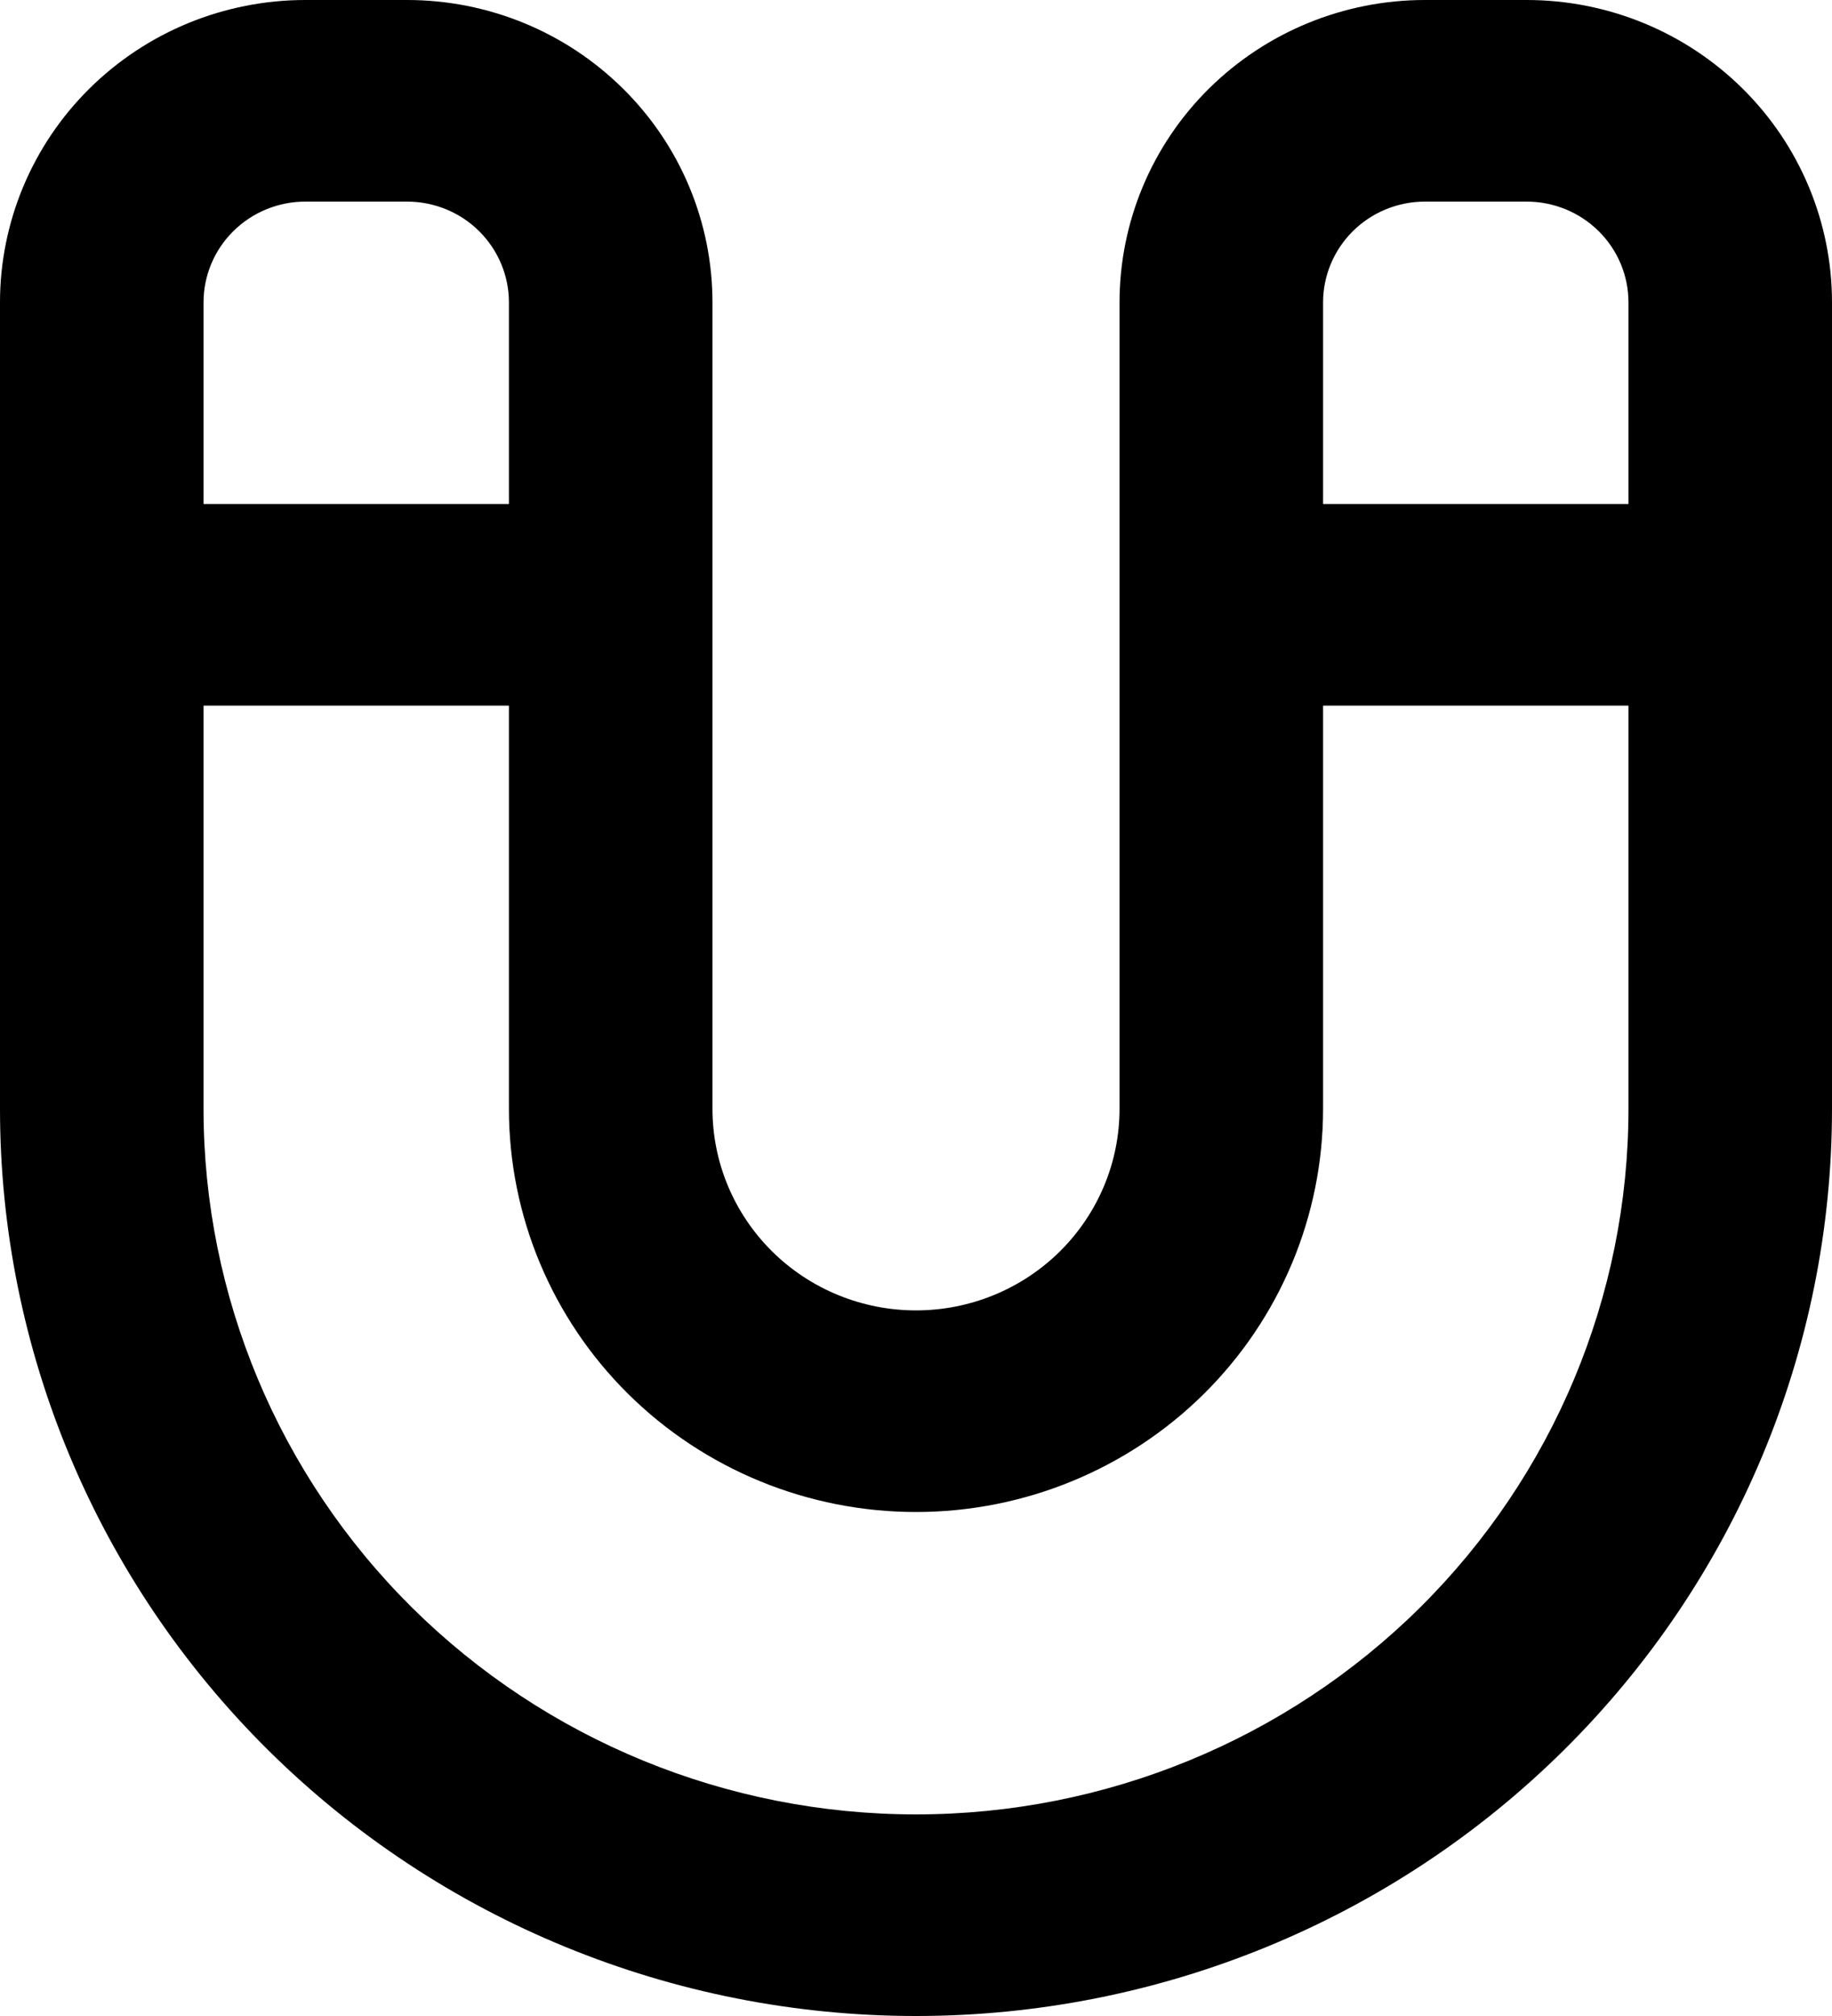 <?xml version="1.0" encoding="UTF-8"?> <svg xmlns="http://www.w3.org/2000/svg" width="20" height="22" viewBox="0 0 20 22" fill="none"> <path fill-rule="evenodd" clip-rule="evenodd" d="M3.333 2.2C3.039 2.2 2.756 2.316 2.548 2.522C2.339 2.728 2.222 3.008 2.222 3.3V5.5H5.556V3.3C5.556 3.008 5.438 2.728 5.23 2.522C5.022 2.316 4.739 2.2 4.444 2.2H3.333ZM7.778 3.3C7.778 2.425 7.427 1.585 6.801 0.967C6.176 0.348 5.329 0 4.444 0H3.333C2.449 0 1.601 0.348 0.976 0.967C0.351 1.585 0 2.425 0 3.3V12.1C0 14.726 1.054 17.244 2.929 19.1C4.804 20.957 7.348 22 10 22C12.652 22 15.196 20.957 17.071 19.1C18.946 17.244 20 14.726 20 12.1V3.3C20 2.425 19.649 1.585 19.024 0.967C18.399 0.348 17.551 0 16.667 0H15.556C14.671 0 13.824 0.348 13.198 0.967C12.573 1.585 12.222 2.425 12.222 3.3V12.1C12.222 12.684 11.988 13.243 11.571 13.656C11.155 14.068 10.589 14.3 10 14.3C9.411 14.3 8.845 14.068 8.429 13.656C8.012 13.243 7.778 12.684 7.778 12.1V3.3ZM5.556 7.7H2.222V12.1C2.222 14.142 3.042 16.101 4.5 17.545C5.959 18.989 7.937 19.8 10 19.8C12.063 19.8 14.041 18.989 15.5 17.545C16.958 16.101 17.778 14.142 17.778 12.1V7.7H14.444V12.1C14.444 13.267 13.976 14.386 13.143 15.211C12.309 16.036 11.179 16.5 10 16.5C8.821 16.5 7.691 16.036 6.857 15.211C6.024 14.386 5.556 13.267 5.556 12.1V7.7ZM14.444 5.5H17.778V3.3C17.778 3.008 17.661 2.728 17.452 2.522C17.244 2.316 16.961 2.2 16.667 2.2H15.556C15.261 2.2 14.978 2.316 14.77 2.522C14.562 2.728 14.444 3.008 14.444 3.3V5.5Z" fill="black"></path> </svg> 